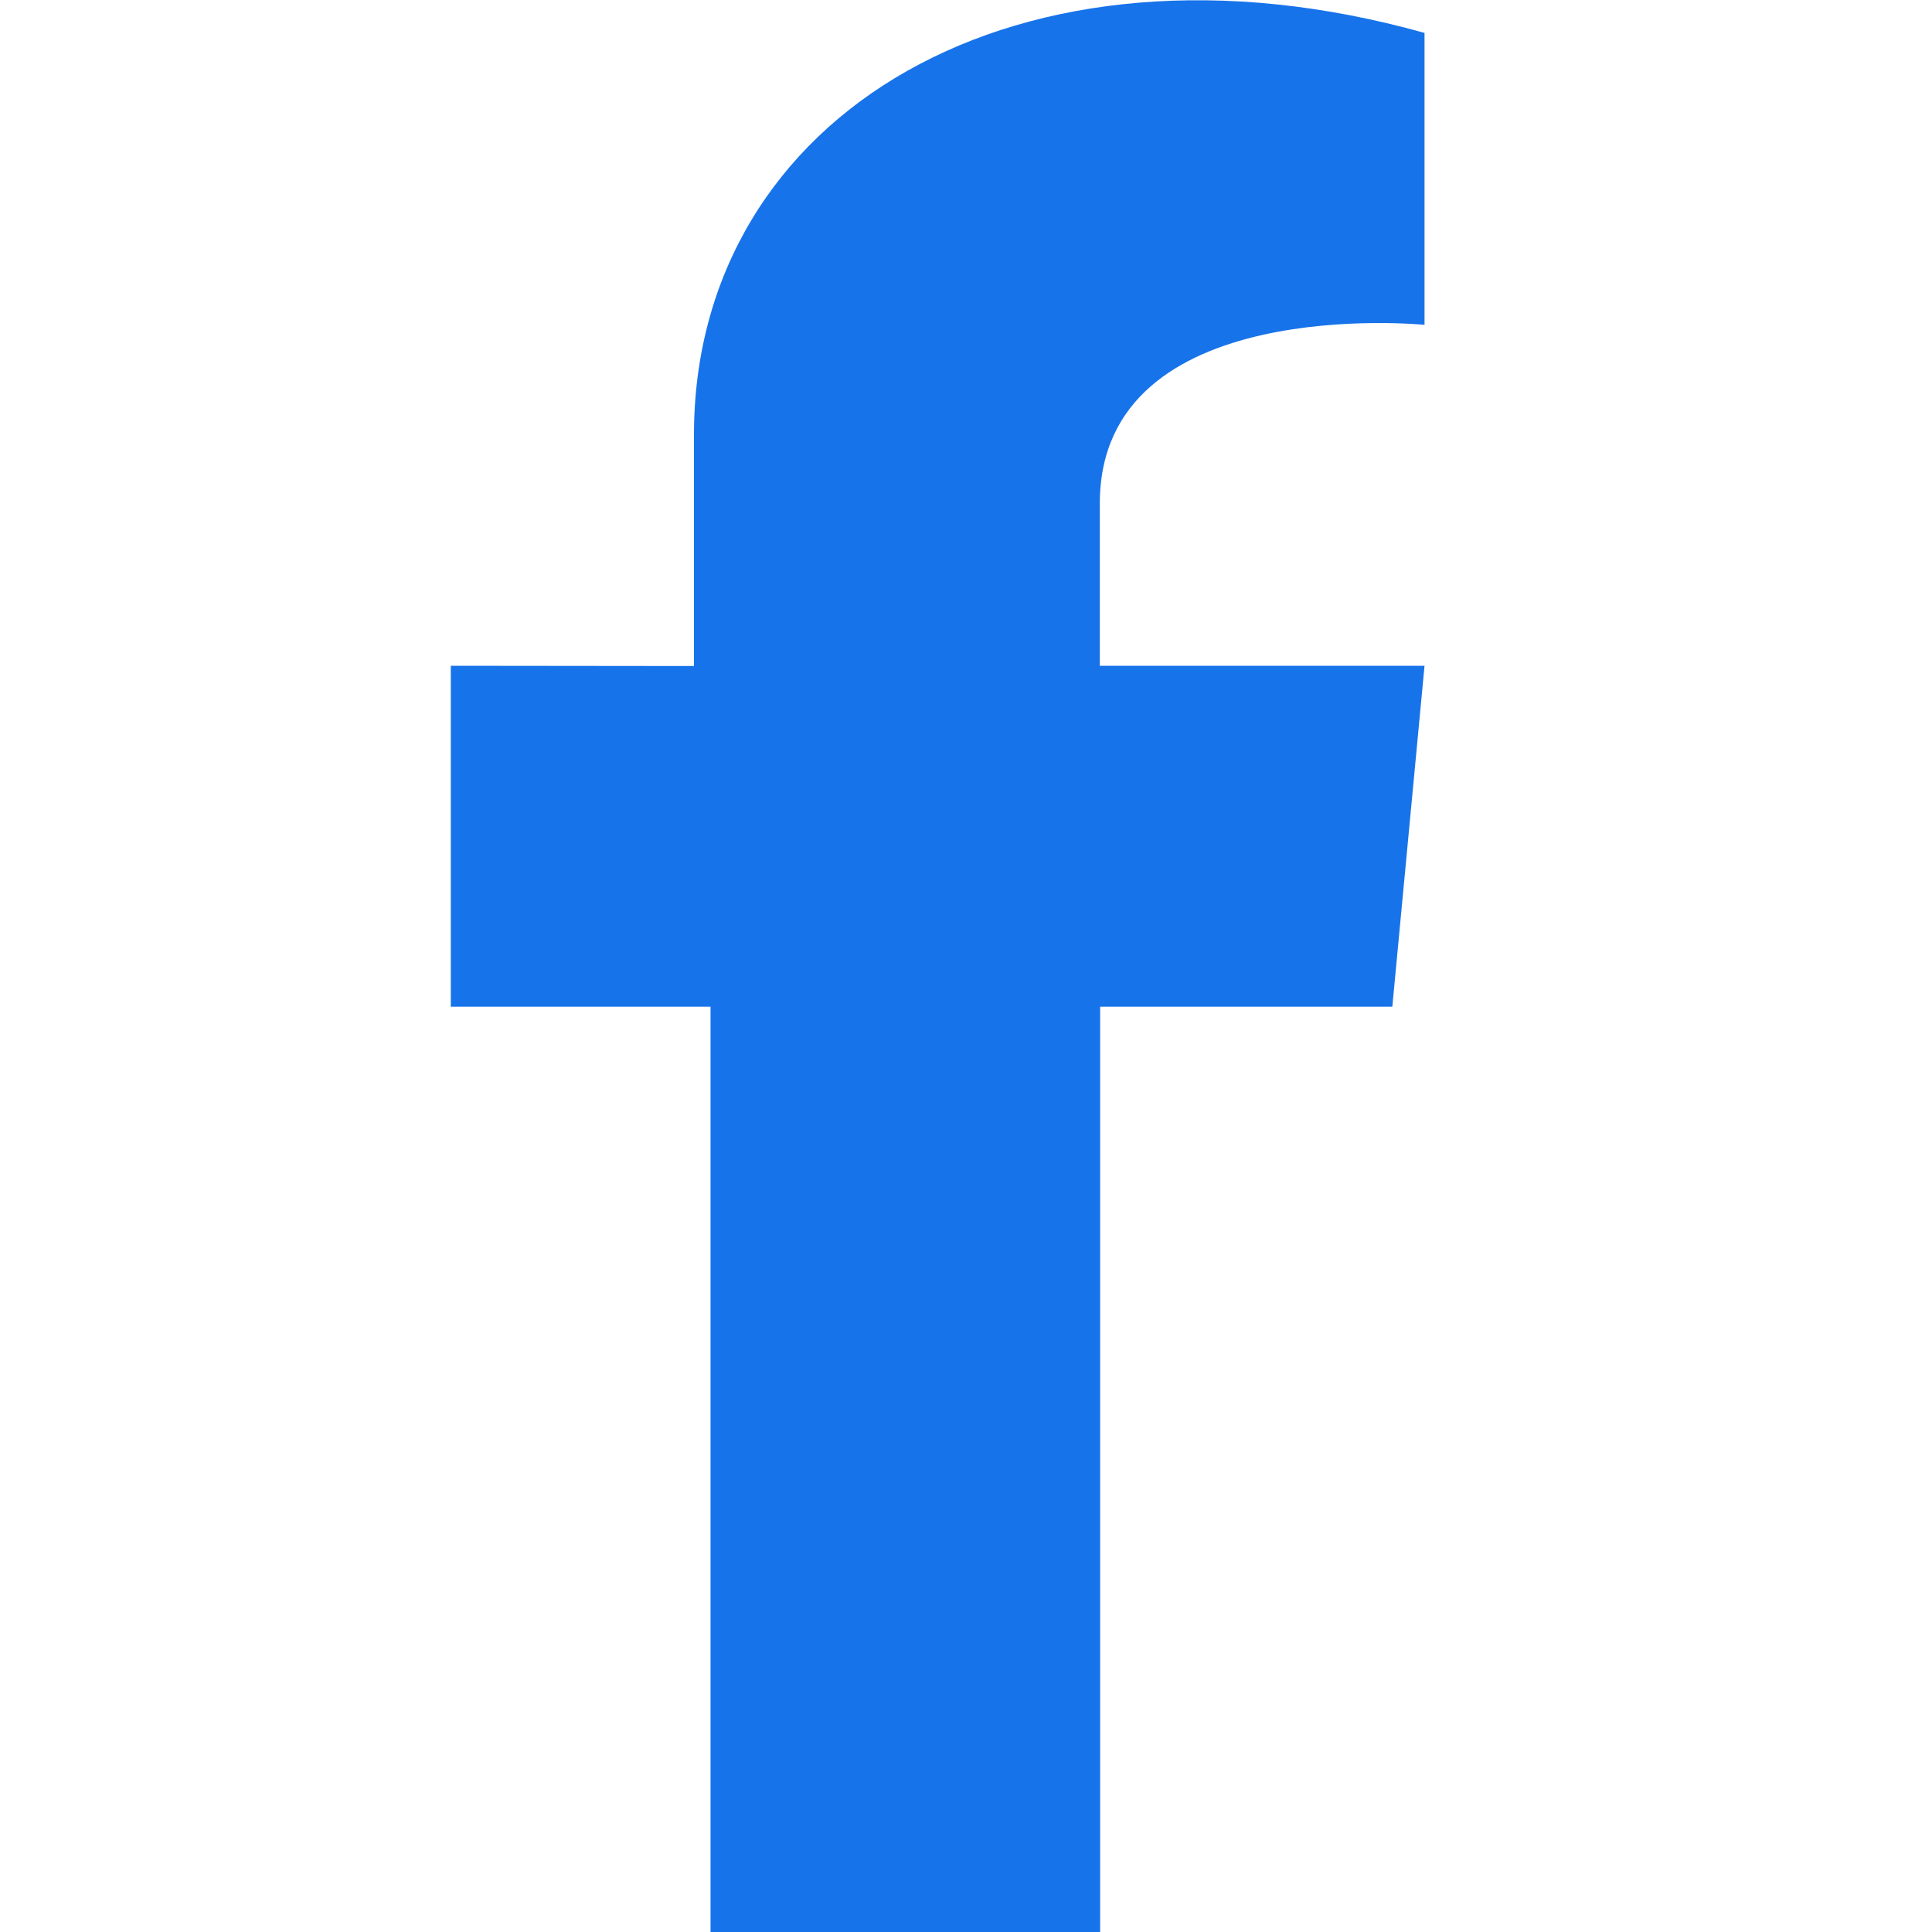 <svg xmlns="http://www.w3.org/2000/svg" xmlns:xlink="http://www.w3.org/1999/xlink" width="30" height="30" viewBox="0 0 30 30">
  <defs>
    <clipPath id="clip-icon-facebook">
      <rect width="30" height="30"/>
    </clipPath>
  </defs>
  <g id="icon-facebook" clip-path="url(#clip-icon-facebook)">
    <g id="Group_719" data-name="Group 719">
      <rect id="Rectangle_25" data-name="Rectangle 25" width="30" height="30" fill="none"/>
      <g id="Group_36" data-name="Group 36" transform="translate(7 0)">
        <path id="Path_6" data-name="Path 6" d="M887.31,503.827v5.294h4.033v14.368h6.05V509.121h4.537l.5-5.294h-5.042v-2.521c0-3.277,5.042-2.773,5.042-2.773V494c-6.3-1.765-11.344,1.26-11.344,6.239v3.592Z" transform="translate(-887.31 -493.489)" fill="#1773ea" fill-rule="evenodd"/>
      </g>
    </g>
  </g>
</svg>
